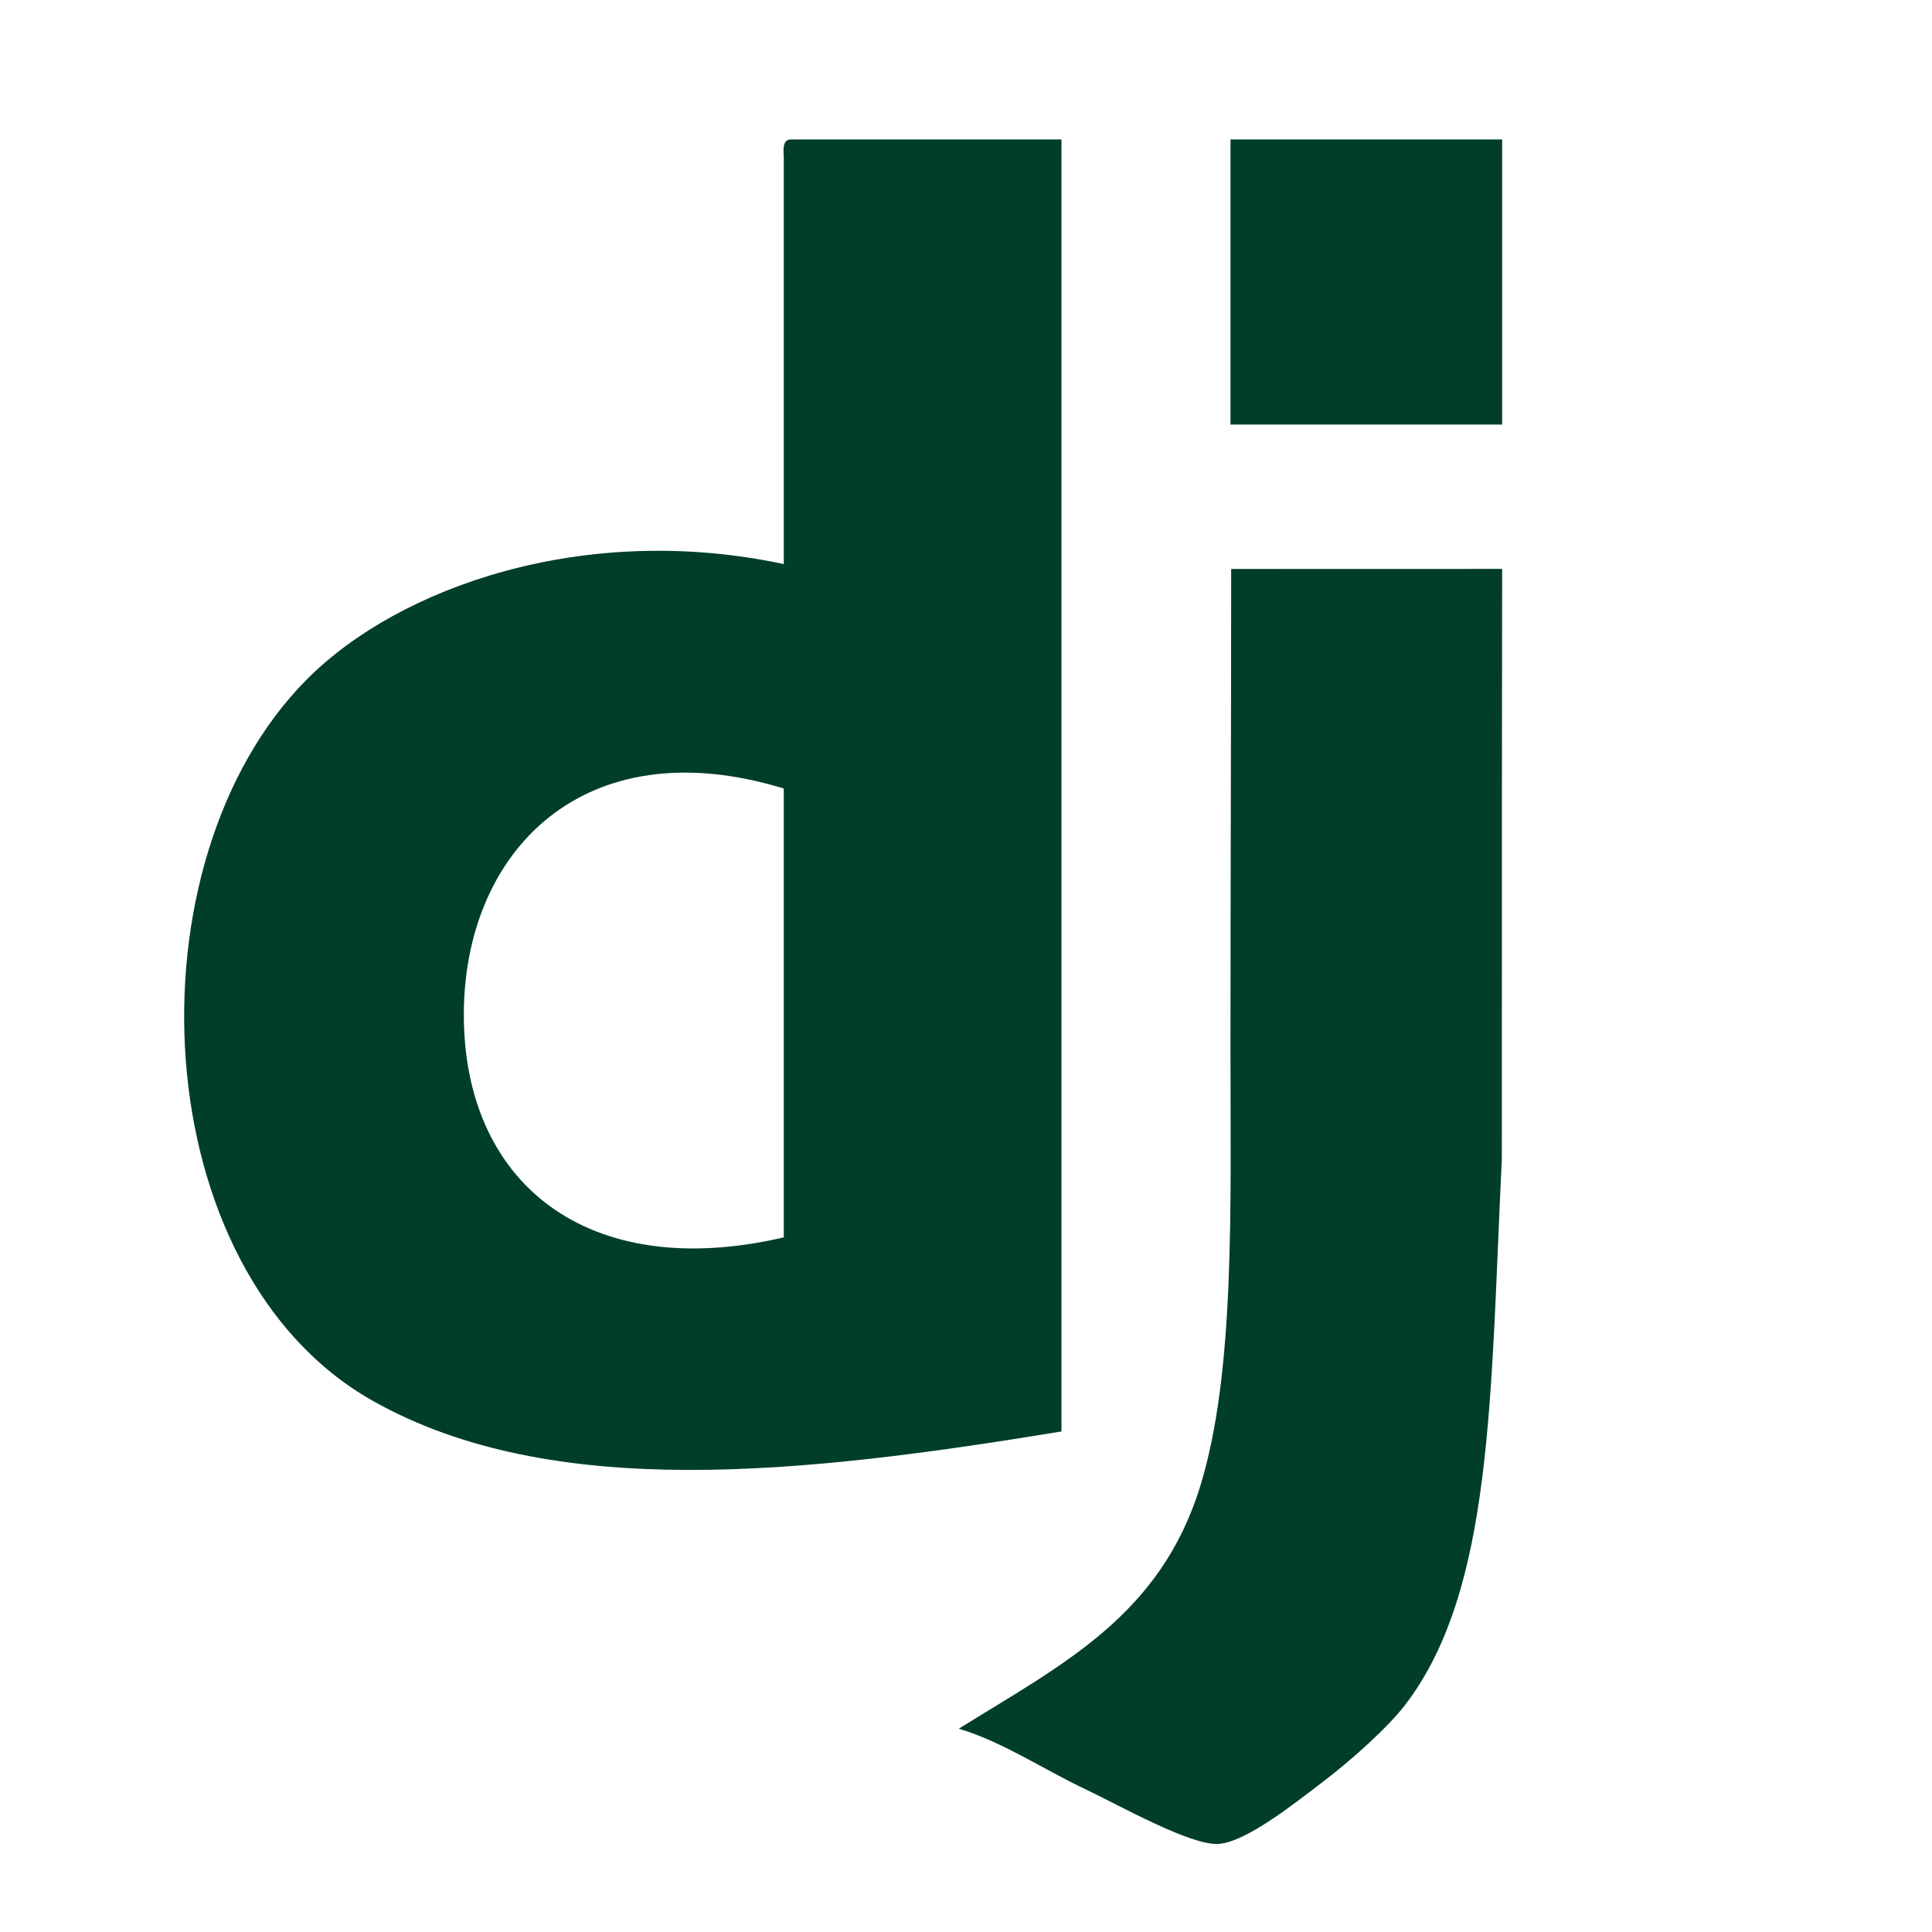 <?xml version="1.0" encoding="UTF-8"?> <svg xmlns="http://www.w3.org/2000/svg" width="80" height="80" viewBox="0 0 80 80" fill="none"><path fill-rule="evenodd" clip-rule="evenodd" d="M19.207 41.944C19.17 48.957 24.288 53.138 32.455 51.237V32.651C24.185 30.12 19.241 35.24 19.207 41.944ZM32.705 5.775H43.953V59.274C33.171 61.045 22.845 62.169 15.457 58.018C5.946 52.674 5.181 35.693 12.708 28.129C16.524 24.295 24.206 21.596 32.455 23.357V6.529C32.433 6.172 32.413 5.817 32.705 5.775Z" fill="#003E2B"></path><path fill-rule="evenodd" clip-rule="evenodd" d="M62.2 17.58H50.952V5.775H62.2V17.58Z" fill="#003E2B"></path><path fill-rule="evenodd" clip-rule="evenodd" d="M62.2 23.557C62.187 31.88 62.189 37.86 62.188 47.971C61.71 57.908 61.821 65.821 58.2 70.576C57.486 71.513 55.97 72.881 54.701 73.841C53.635 74.647 51.604 76.282 50.451 76.353C49.289 76.424 46.303 74.731 44.952 74.092C43.178 73.252 41.537 72.137 39.703 71.581C43.982 68.916 48.043 66.919 49.701 61.534C51.143 56.85 50.951 50.063 50.951 43.45C50.951 36.919 50.98 29.326 50.98 23.56L62.2 23.557Z" fill="#003E2B"></path></svg> 